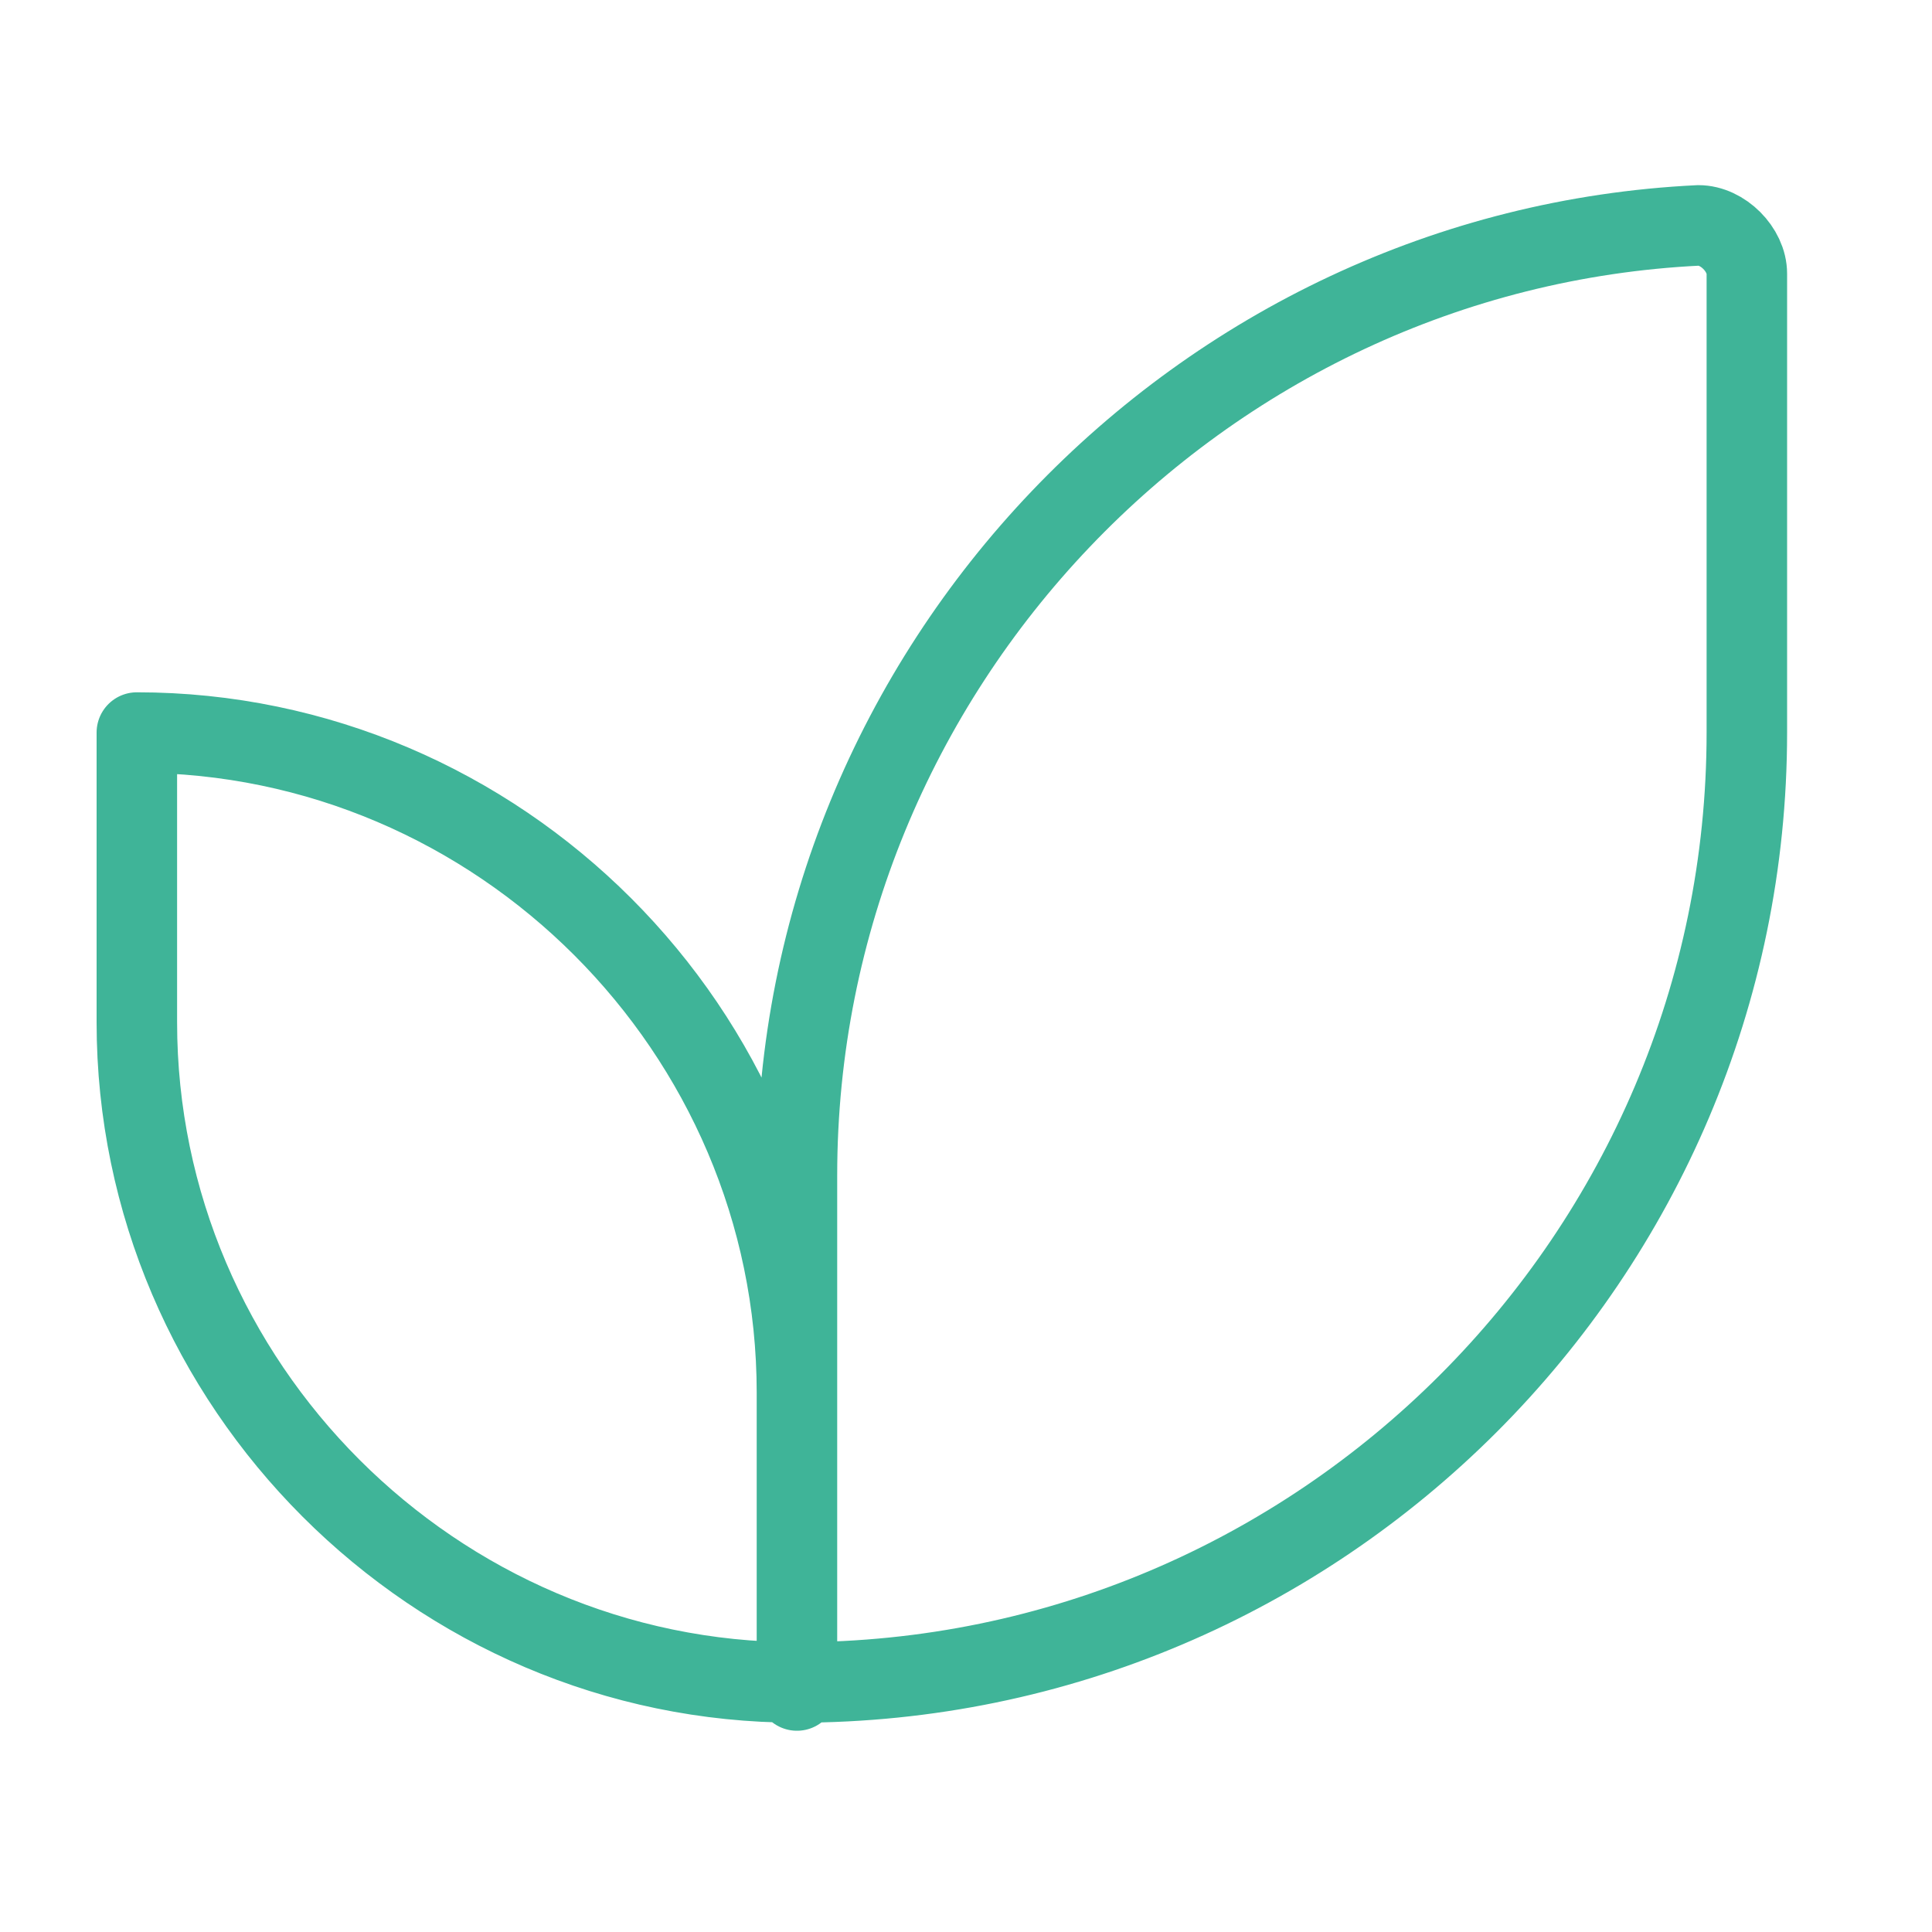 <svg viewBox="0 0 24 24" version="1.1" xmlns="http://www.w3.org/2000/svg">
  <defs>
    <style>
      .cls-1 {
        fill: none;
        stroke: #3fb498;
        stroke-linecap: round;
        stroke-linejoin: round;
      }
    </style>
  </defs>
  
  <g>
    <g id="Layer_1">
      <path d="M9.9,20.9c-4.5,0-8.2-3.7-8.2-8.2v-3.6c4.5,0,8.2,3.7,8.2,8.2v3.6ZM9.9,20.9c6.5,0,11.8-5.3,11.8-11.8V3.4c0-.3-.3-.6-.6-.6-6.2.3-11.2,5.5-11.2,11.8v6.4Z" class="cls-1"></path>
    </g>
  </g>
</svg>